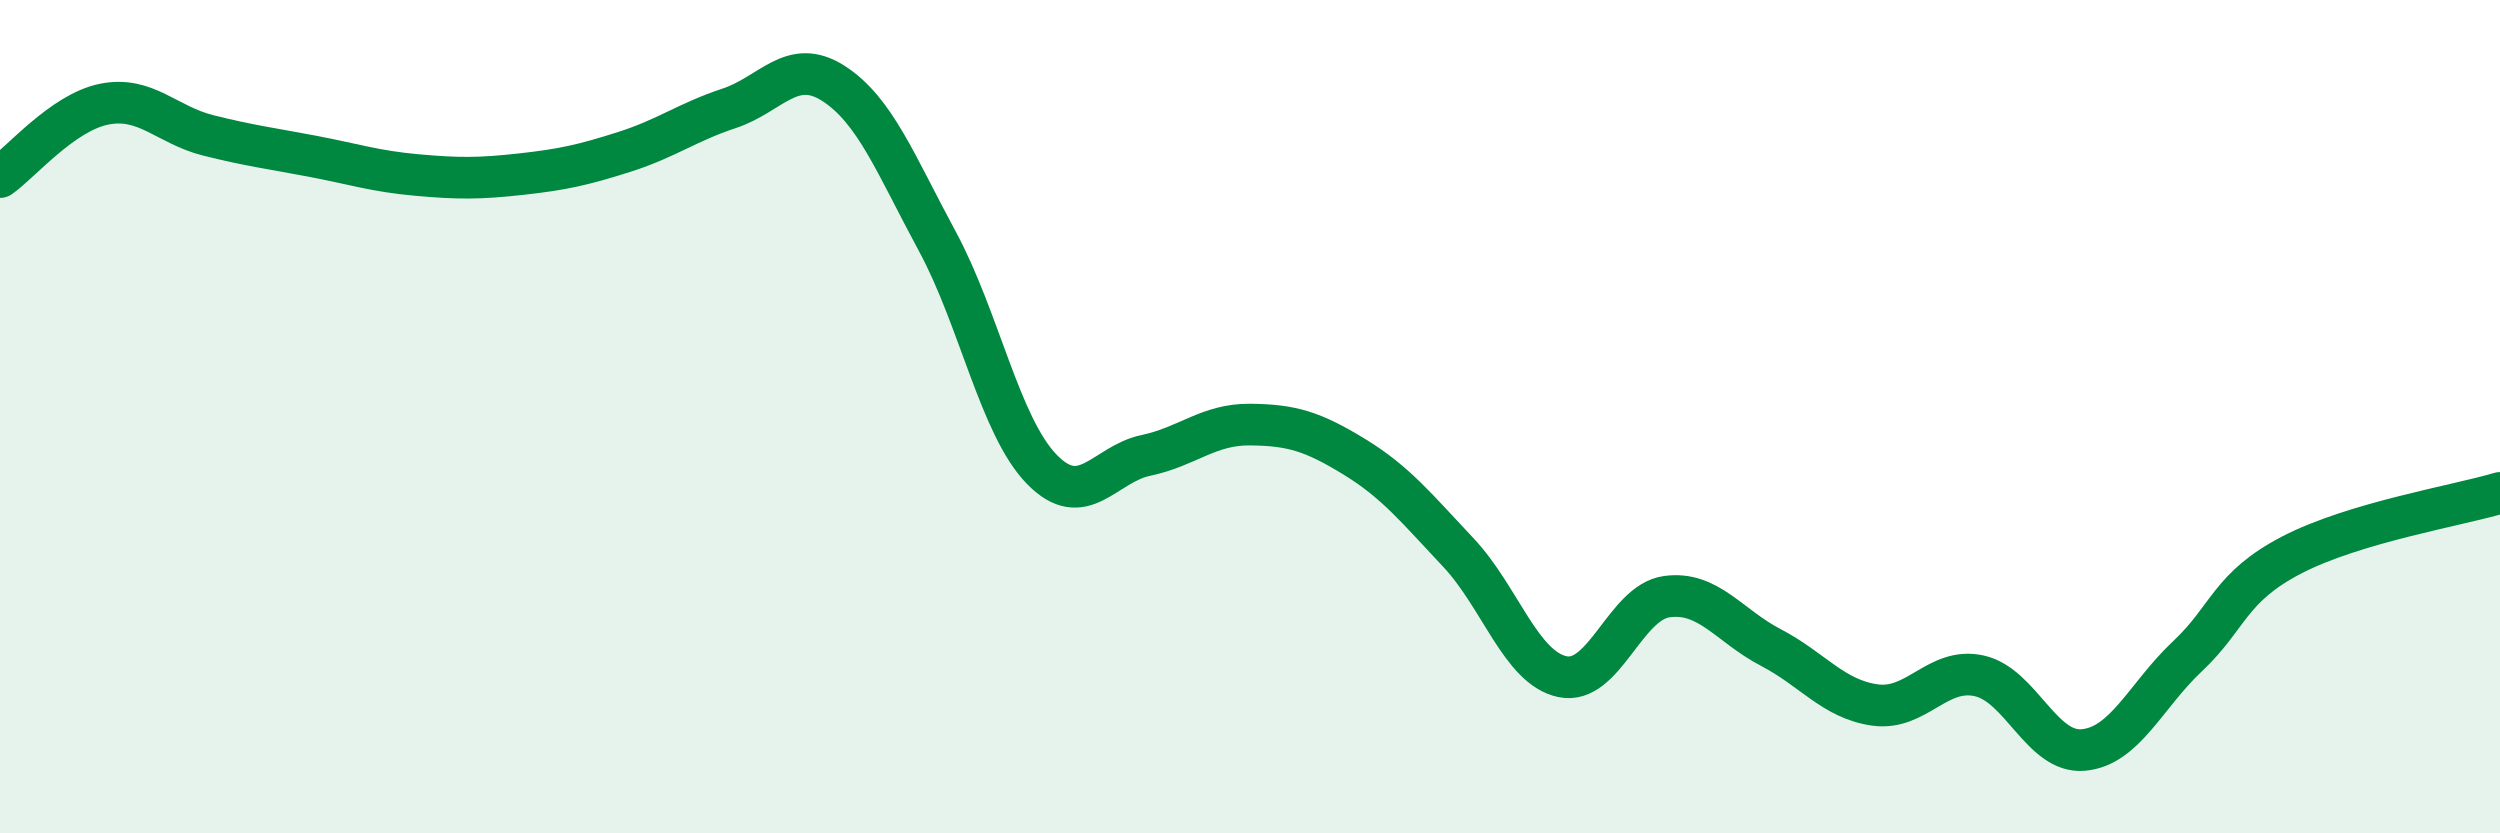 
    <svg width="60" height="20" viewBox="0 0 60 20" xmlns="http://www.w3.org/2000/svg">
      <path
        d="M 0,4.25 C 0.5,3.9 1.5,2.7 2.5,2.5 C 3.5,2.3 4,3 5,3.25 C 6,3.5 6.5,3.56 7.5,3.75 C 8.5,3.94 9,4.11 10,4.2 C 11,4.29 11.5,4.29 12.5,4.18 C 13.5,4.07 14,3.96 15,3.64 C 16,3.32 16.5,2.93 17.5,2.6 C 18.5,2.27 19,1.36 20,2 C 21,2.64 21.5,3.95 22.5,5.8 C 23.5,7.65 24,10.23 25,11.26 C 26,12.29 26.5,11.14 27.5,10.93 C 28.5,10.72 29,10.18 30,10.19 C 31,10.2 31.5,10.35 32.5,10.96 C 33.5,11.57 34,12.2 35,13.26 C 36,14.32 36.5,16.03 37.5,16.24 C 38.5,16.45 39,14.46 40,14.32 C 41,14.18 41.5,15.02 42.5,15.54 C 43.5,16.06 44,16.78 45,16.92 C 46,17.06 46.5,16 47.5,16.22 C 48.5,16.44 49,18.09 50,18 C 51,17.91 51.5,16.69 52.5,15.75 C 53.5,14.81 53.5,14.1 55,13.32 C 56.5,12.54 59,12.13 60,11.83L60 20L0 20Z"
        fill="#008740"
        opacity="0.1"
        stroke-linecap="round"
        stroke-linejoin="round"
      />
      <path
        d="M 0,4.25 C 0.5,3.9 1.5,2.7 2.5,2.5 C 3.5,2.3 4,3 5,3.25 C 6,3.5 6.5,3.56 7.5,3.75 C 8.5,3.94 9,4.11 10,4.2 C 11,4.29 11.5,4.29 12.5,4.18 C 13.5,4.07 14,3.96 15,3.64 C 16,3.32 16.5,2.93 17.5,2.6 C 18.5,2.27 19,1.36 20,2 C 21,2.64 21.5,3.95 22.5,5.8 C 23.5,7.65 24,10.23 25,11.26 C 26,12.29 26.5,11.14 27.5,10.93 C 28.5,10.72 29,10.18 30,10.19 C 31,10.2 31.5,10.35 32.5,10.96 C 33.5,11.57 34,12.2 35,13.26 C 36,14.32 36.5,16.03 37.5,16.24 C 38.5,16.45 39,14.46 40,14.32 C 41,14.18 41.5,15.02 42.5,15.54 C 43.5,16.06 44,16.78 45,16.92 C 46,17.06 46.5,16 47.5,16.22 C 48.5,16.44 49,18.09 50,18 C 51,17.91 51.5,16.69 52.5,15.75 C 53.5,14.81 53.5,14.1 55,13.32 C 56.5,12.54 59,12.13 60,11.83"
        stroke="#008740"
        stroke-width="1"
        fill="none"
        stroke-linecap="round"
        stroke-linejoin="round"
      />
    </svg>
  